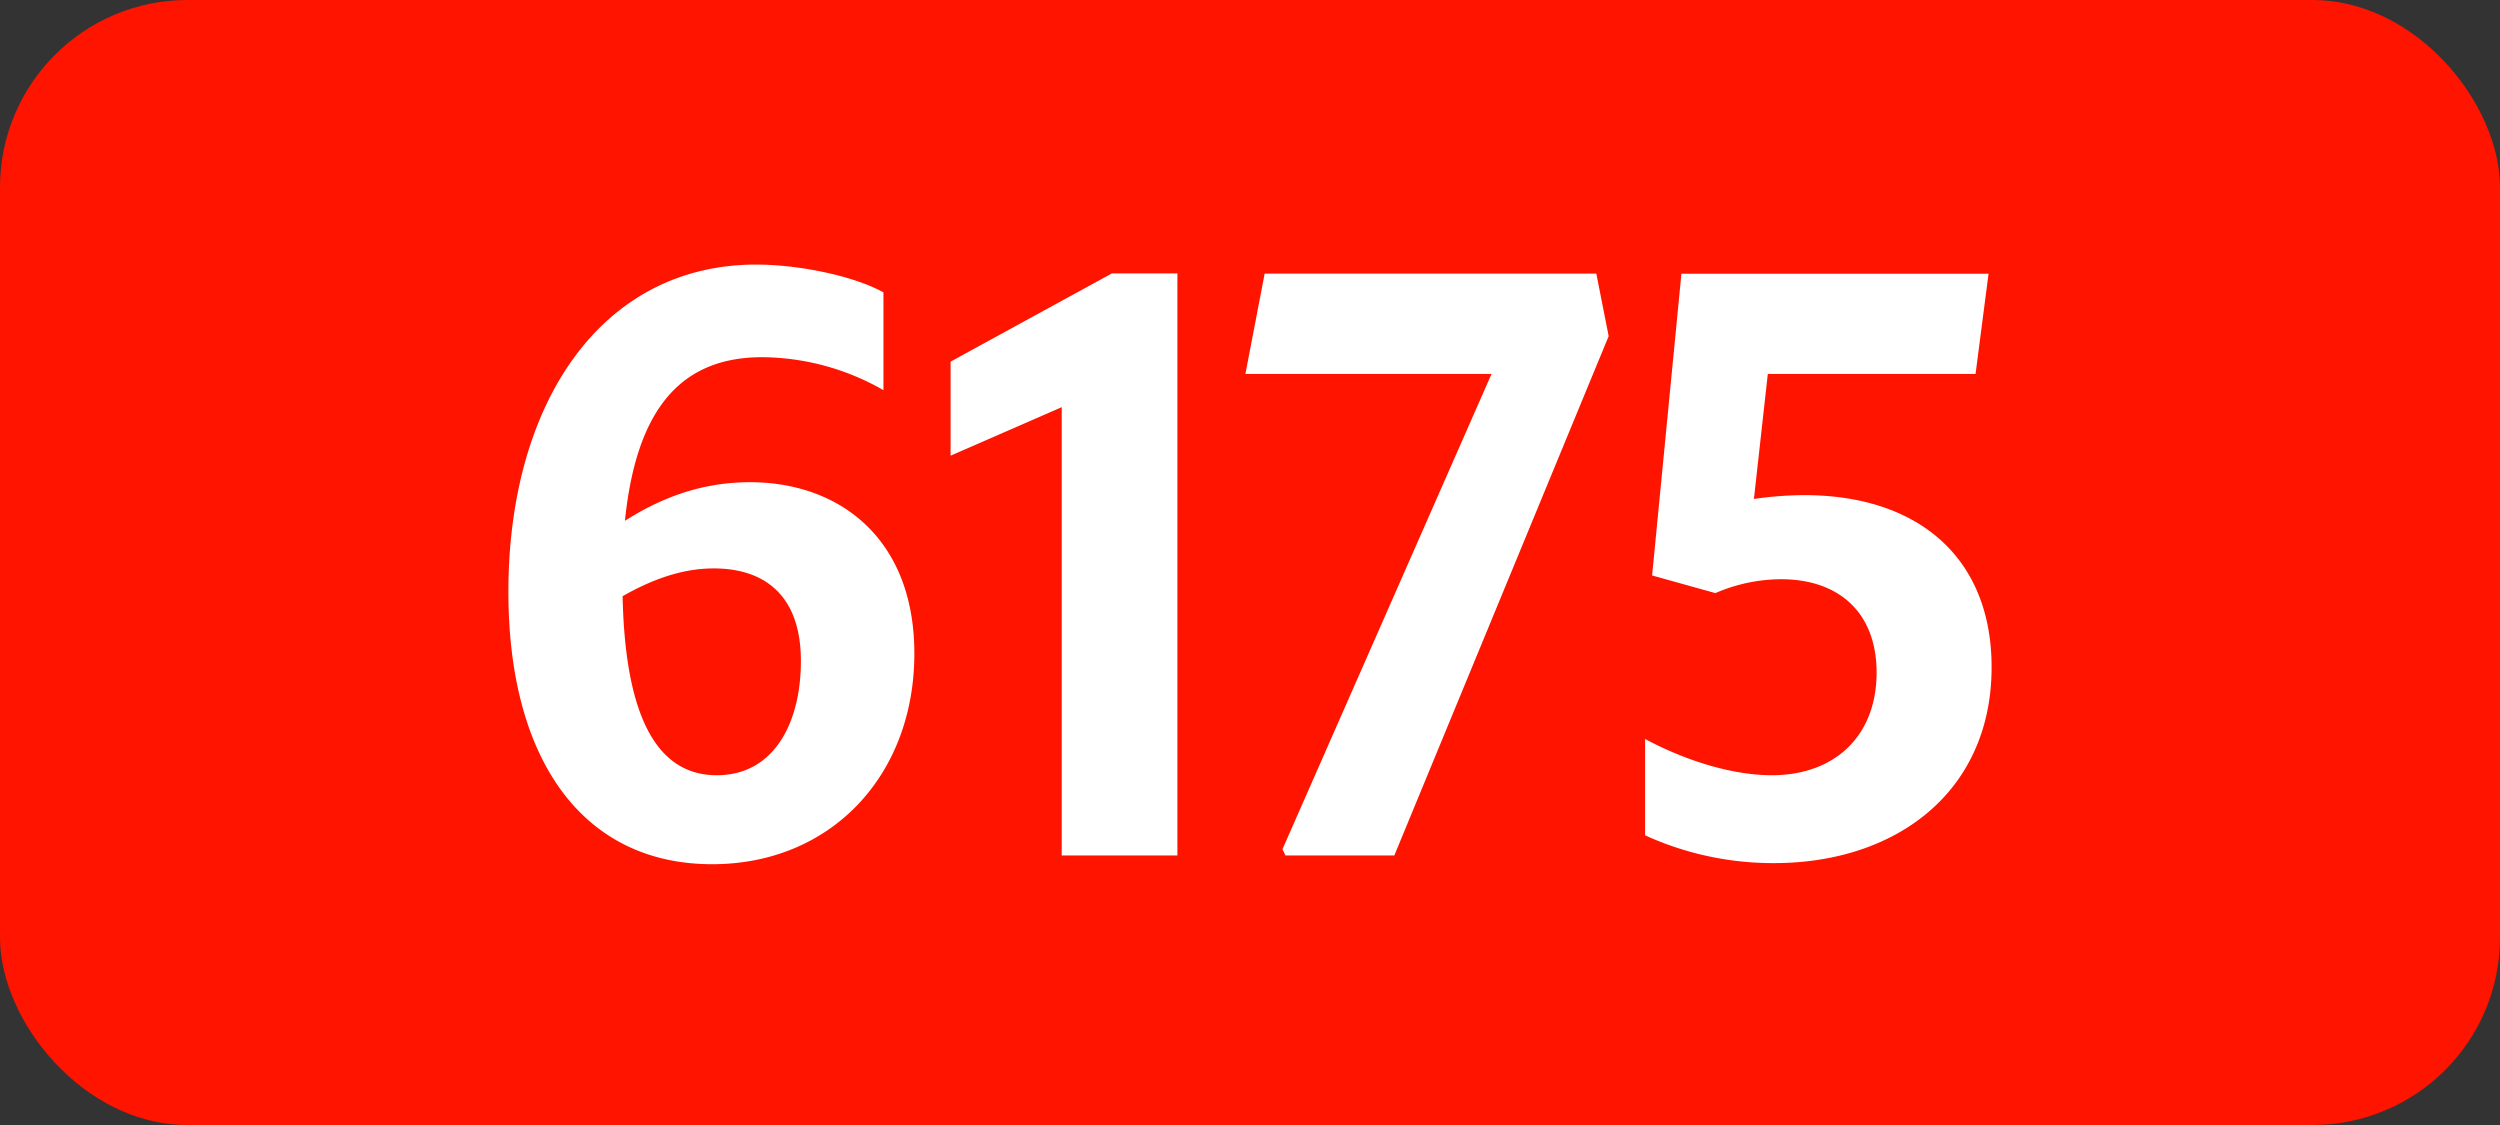 <svg xmlns="http://www.w3.org/2000/svg" viewBox="0 0 566.93 255.12"><rect x="0" y="0" width="566.93" height="255.12" fill="#333333" stroke="none"/><defs><style>.cls-1{fill:#ff1400;}.cls-2{fill:#fff;}</style></defs><g id="Calque_2" data-name="Calque 2"><g id="indices_de_ligne" data-name="indices de ligne"><rect class="cls-1" width="566.93" height="255.12" rx="42.52"/><path class="cls-2" d="M172.87,81c-18.2,0-28.53,11.38-31.15,37.1,7.17-4.55,16.45-8.75,28.35-8.75,20.3,0,37.28,12.78,37.28,38.85,0,27.65-18.9,47.78-45.86,47.78-29.05,0-46.2-23.28-46.2-61.78,0-42.7,21-74.2,56.18-74.2,9.45,0,21.87,2.45,28.87,6.3V88.48A56,56,0,0,0,172.87,81ZM141.19,135.2c.53,25.38,6.83,40.6,21.35,40.6,13,0,19.08-11.9,19.08-25.9,0-15.05-8.4-21-19.78-21C154.32,128.9,147.32,131.7,141.19,135.2Z" transform="translate(0)"/><path class="cls-2" d="M240.77,194V92.33l-25.2,11V82l36.57-20H267V194Z" transform="translate(0)"/><path class="cls-2" d="M291.52,194l-.7-1.4L338.24,84.8H282.42l4.37-22.75H362l2.8,14.18L316.19,194Z" transform="translate(0)"/><path class="cls-2" d="M425.56,152.53c0-13.48-8.4-21.18-21.7-21.18A37.85,37.85,0,0,0,389,134.5l-14.35-4,6.65-68.43h69.65L448,84.8H400.89l-3.15,28.35a81.53,81.53,0,0,1,11.37-.87c26.08,0,42.53,14.35,42.53,39,0,28.18-21.53,44.45-49.35,44.45a70,70,0,0,1-29.23-6.3V167.58c9.8,5.25,20.3,8.22,28.7,8.22C416.29,175.8,425.56,166.7,425.56,152.53Z" transform="translate(0)"/></g></g></svg>